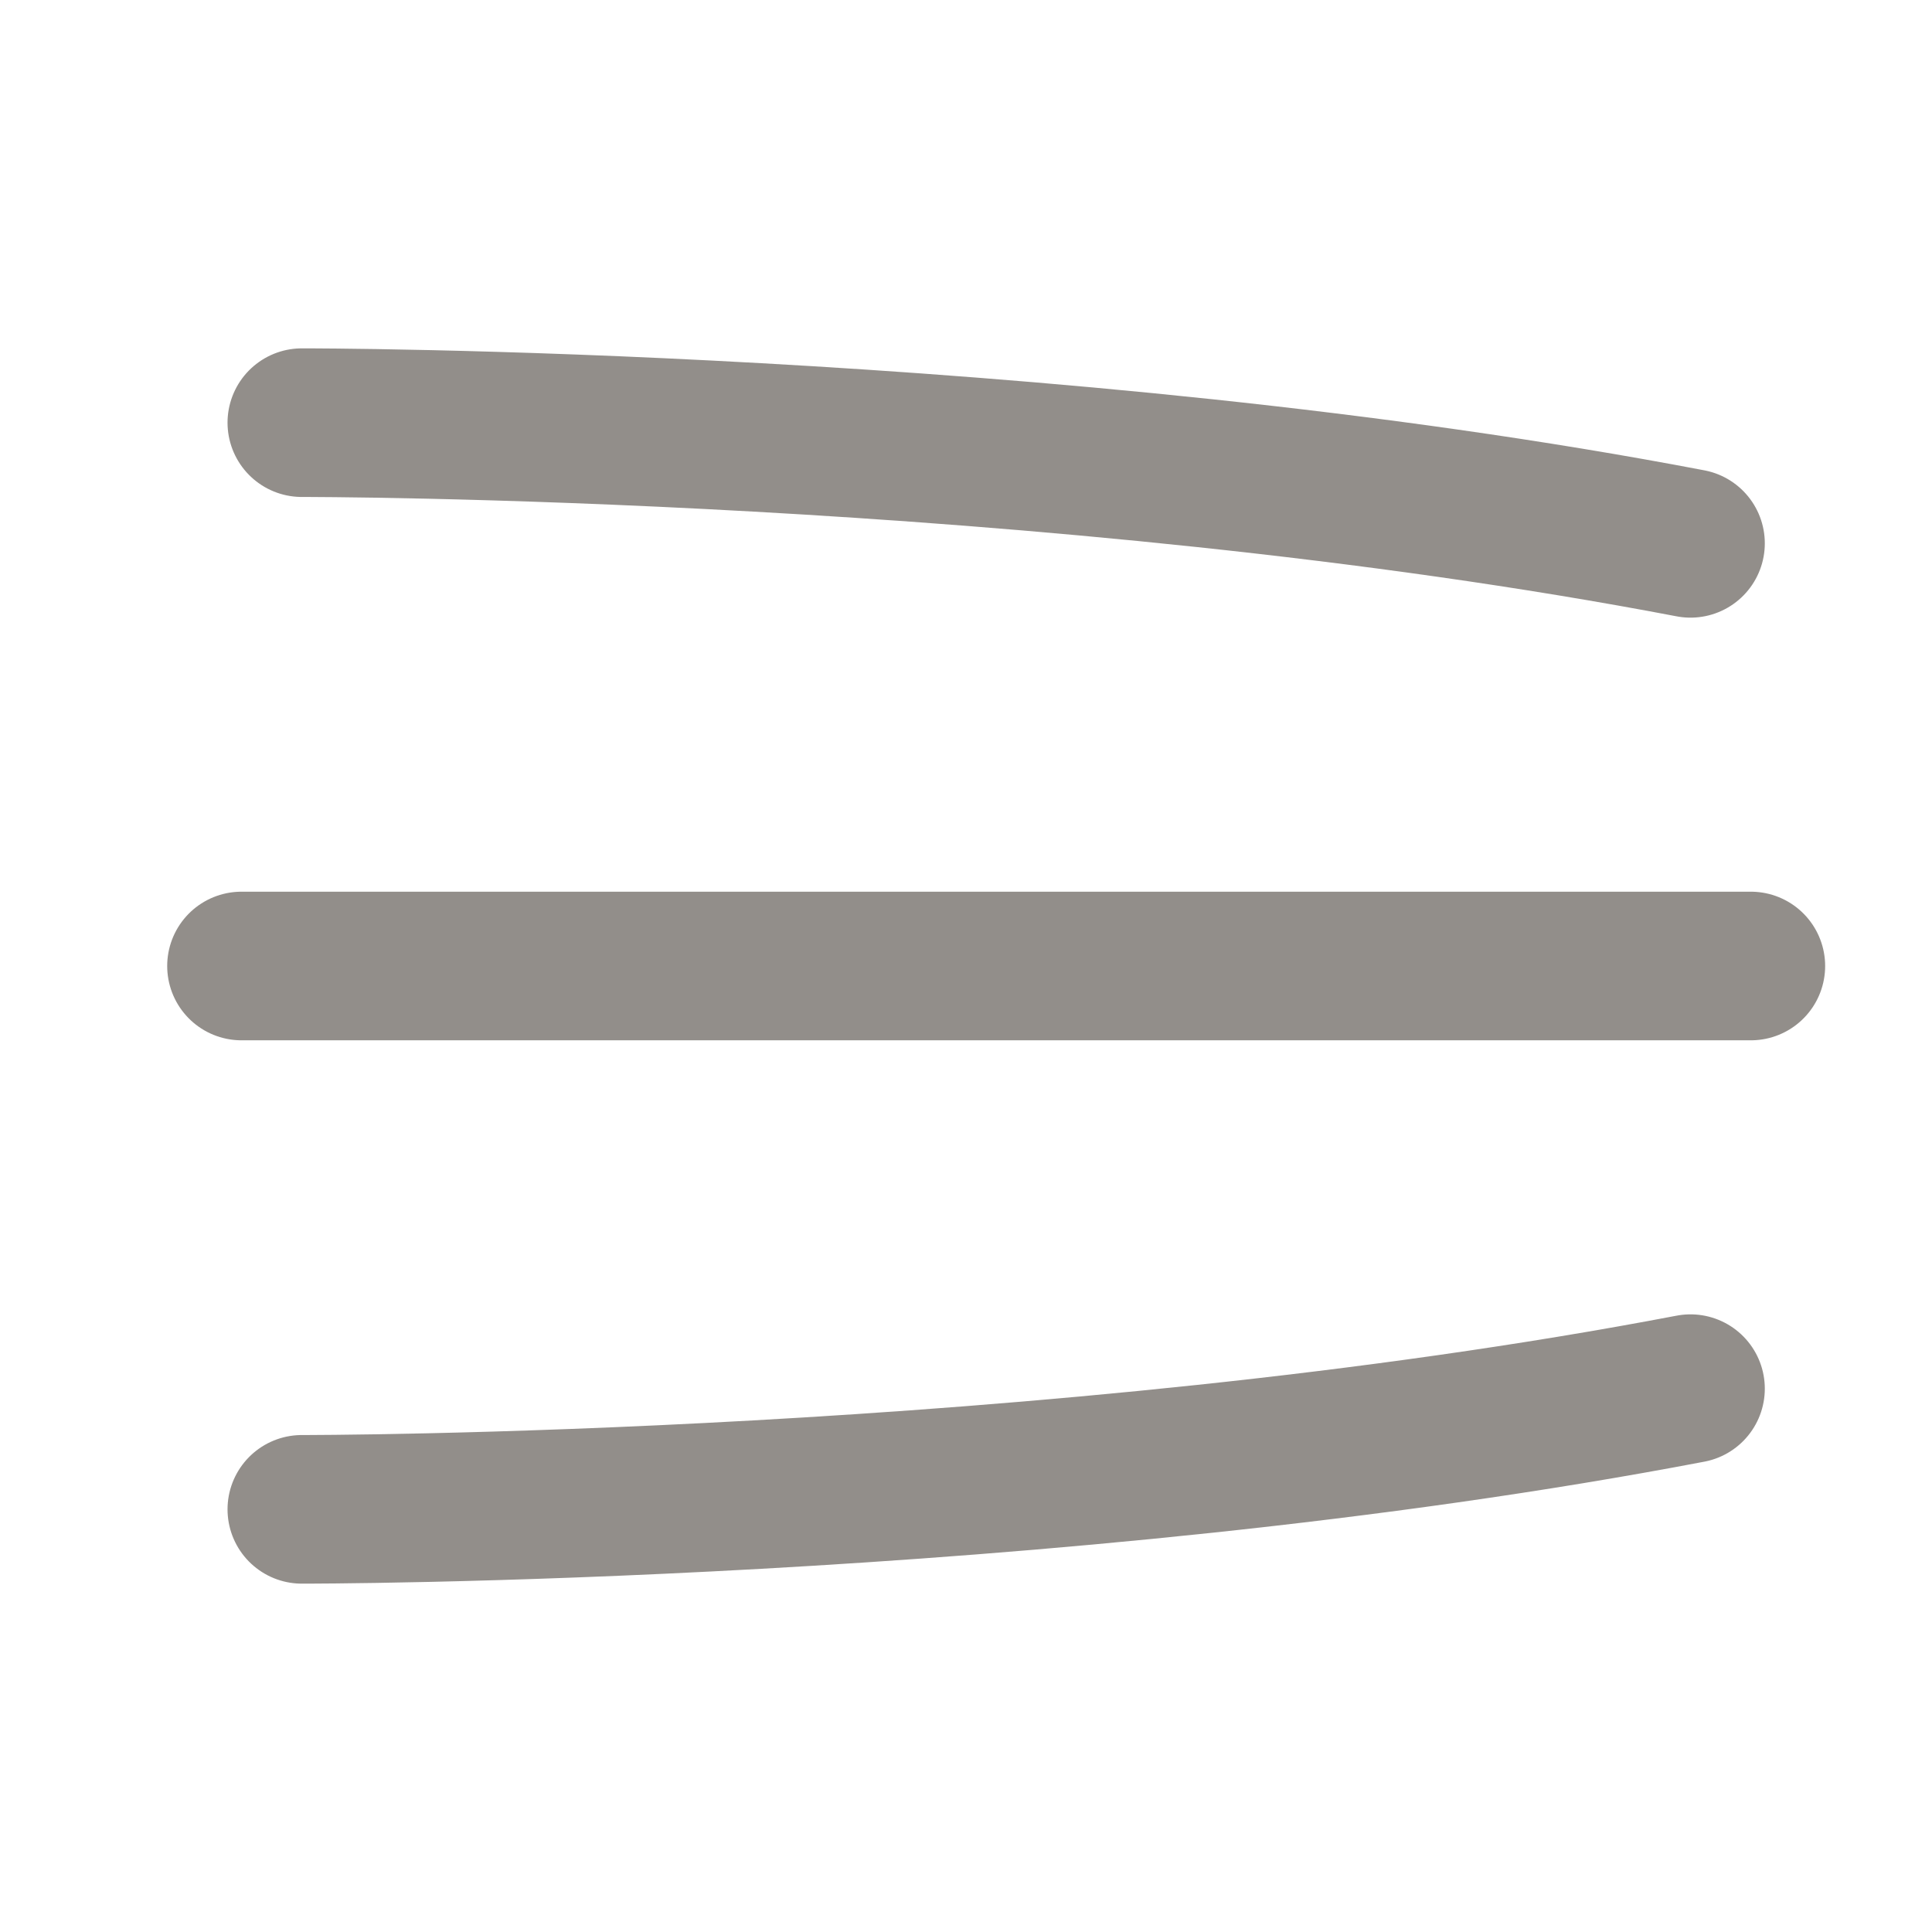 <?xml version="1.0" encoding="UTF-8"?> <svg xmlns="http://www.w3.org/2000/svg" width="13" height="13" viewBox="0 0 13 13" fill="none"><path d="M1.625 6.5L11.781 6.5" stroke="#928E8A" stroke-linecap="round" stroke-linejoin="round"></path><path d="M2.031 2.844C2.031 2.844 7.092 2.838 11.375 3.656" stroke="#928E8A" stroke-linecap="round" stroke-linejoin="round"></path><path d="M2.031 10.156C2.031 10.156 7.092 10.162 11.375 9.344" stroke="#928E8A" stroke-linecap="round" stroke-linejoin="round"></path></svg> 